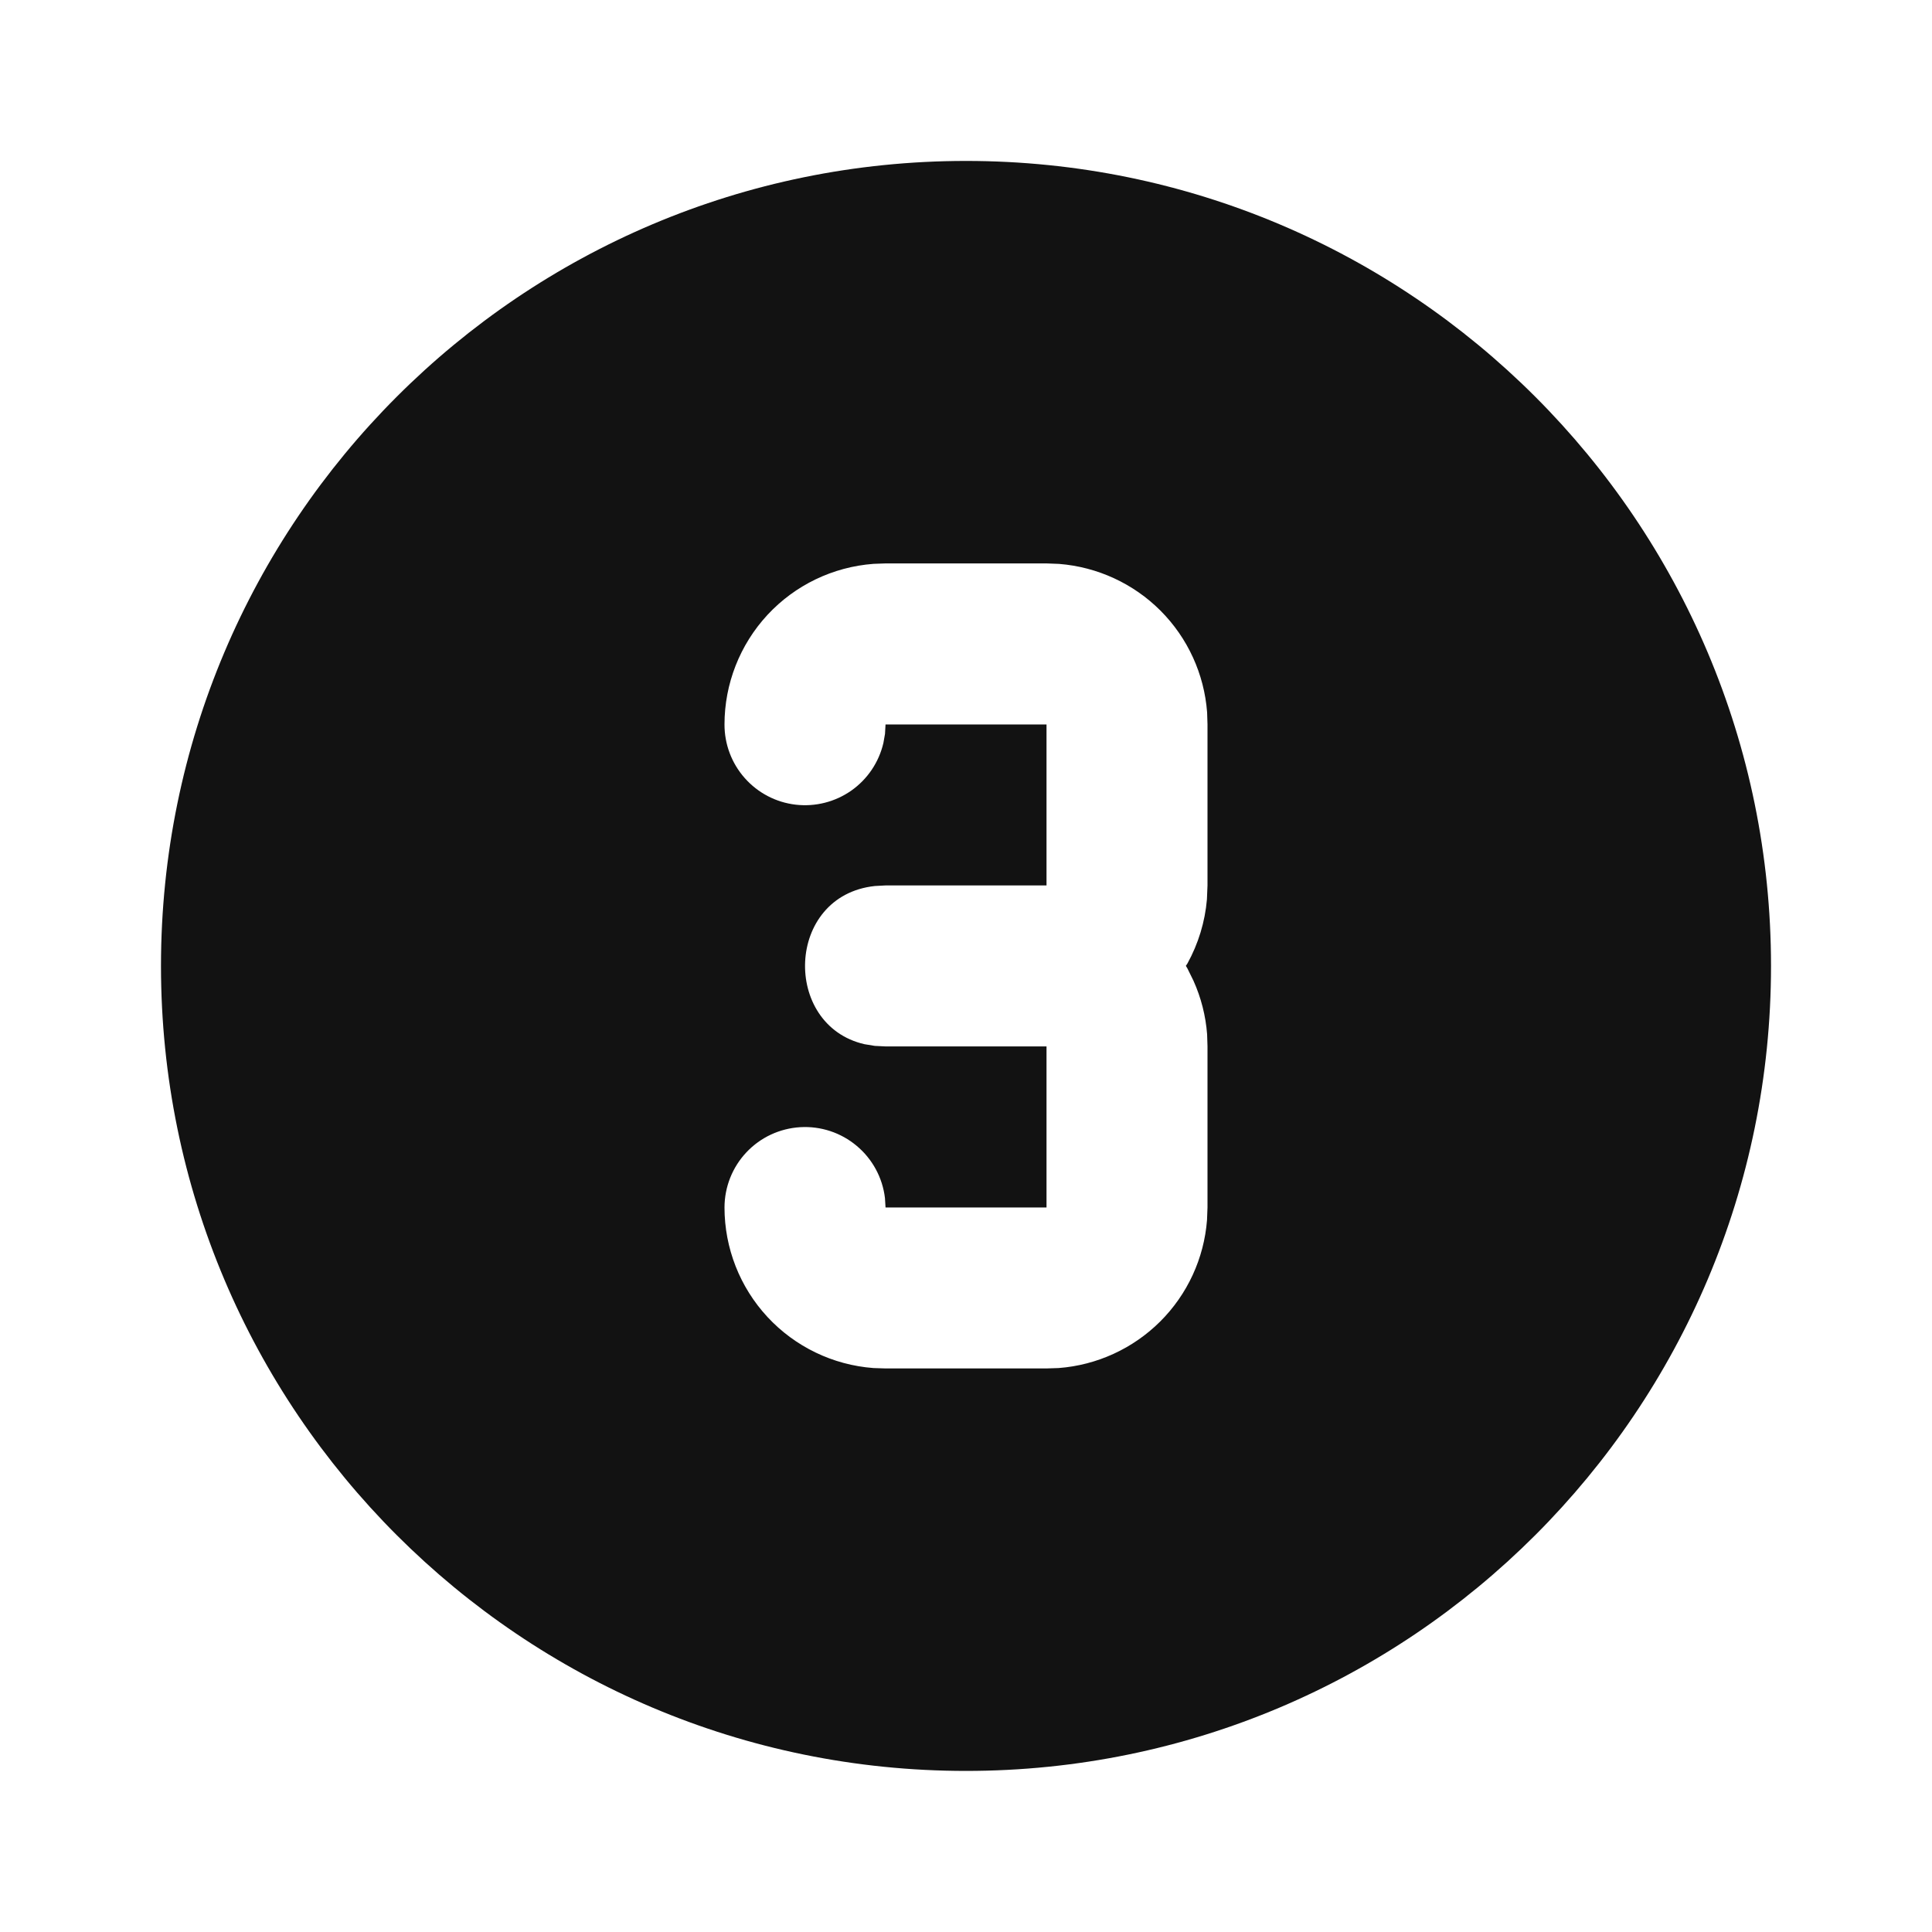 <svg width="40" height="40" viewBox="0 0 40 40" fill="none" xmlns="http://www.w3.org/2000/svg">
<path d="M20 3.332C29.205 3.332 36.667 10.794 36.667 19.999C36.667 29.204 29.205 36.665 20 36.665C10.795 36.665 3.333 29.204 3.333 19.999C3.333 10.794 10.795 3.332 20 3.332ZM21.667 11.665H18.334L18.084 11.674C17.245 11.737 16.461 12.114 15.889 12.731C15.318 13.348 15 14.158 15 14.999C14.999 15.408 15.148 15.804 15.42 16.11C15.692 16.417 16.067 16.613 16.474 16.66C16.881 16.707 17.291 16.603 17.626 16.368C17.961 16.132 18.197 15.781 18.29 15.382L18.323 15.194L18.334 14.999H21.667V18.332H18.334L18.112 18.344C16.26 18.544 16.189 21.227 17.898 21.619L18.112 21.654L18.334 21.665H21.667V24.999H18.334L18.322 24.804C18.272 24.382 18.062 23.995 17.736 23.723C17.411 23.45 16.993 23.312 16.569 23.337C16.145 23.362 15.746 23.547 15.455 23.856C15.163 24.165 15.001 24.574 15 24.999C15 25.84 15.318 26.65 15.889 27.266C16.461 27.883 17.245 28.261 18.084 28.324L18.334 28.332H21.667L21.917 28.324C22.71 28.264 23.456 27.922 24.02 27.361C24.584 26.799 24.928 26.054 24.99 25.26L25 24.999V21.665L24.992 21.415C24.963 21.031 24.867 20.655 24.709 20.304L24.584 20.05L24.552 19.997L24.585 19.947C24.81 19.538 24.948 19.087 24.988 18.622L25 18.332V14.999L24.992 14.749C24.932 13.955 24.591 13.209 24.029 12.645C23.467 12.082 22.722 11.738 21.928 11.675L21.667 11.665Z" fill="#121212"/>
</svg>

